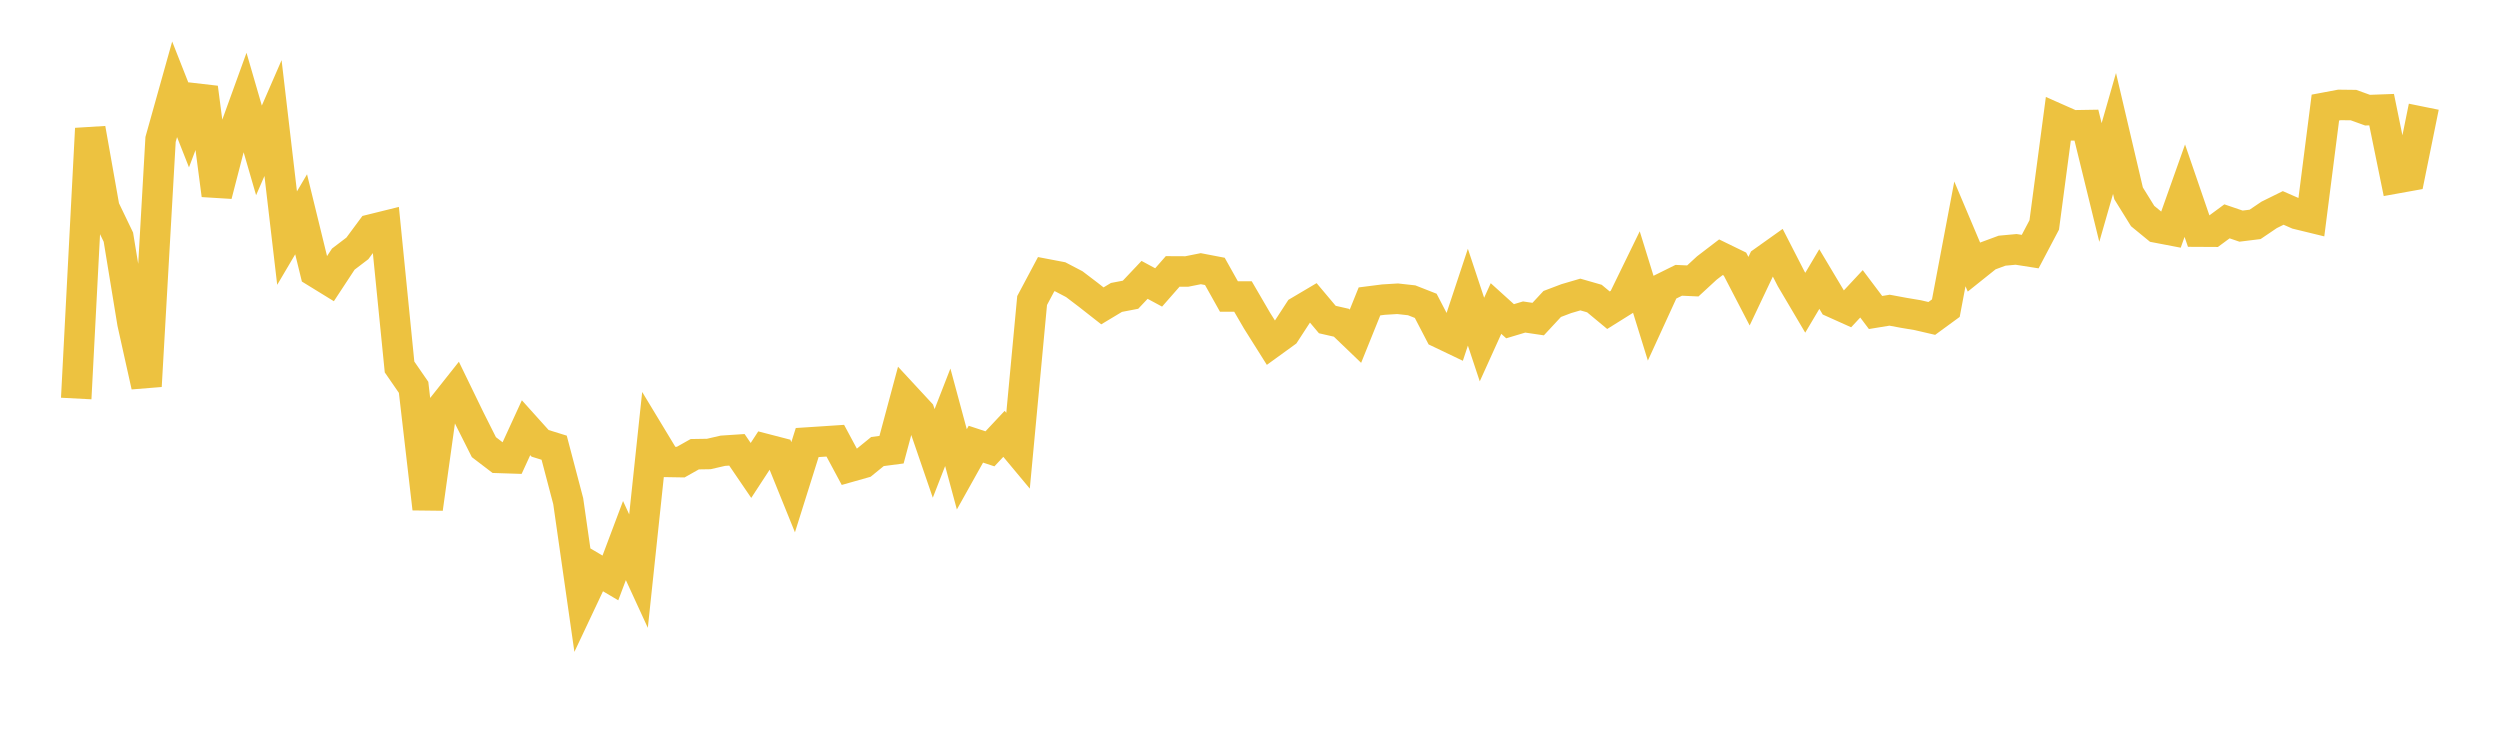 <svg width="164" height="48" xmlns="http://www.w3.org/2000/svg" xmlns:xlink="http://www.w3.org/1999/xlink"><path fill="none" stroke="rgb(237,194,64)" stroke-width="2" d="M5,26.143L5.922,8.437L6.844,13.641L7.766,15.557L8.689,21.185L9.611,25.33L10.533,9.148L11.455,5.858L12.377,8.199L13.299,5.753L14.222,12.799L15.144,9.235L16.066,6.689L16.988,9.866L17.91,7.746L18.832,15.62L19.754,14.058L20.677,17.833L21.599,18.4L22.521,16.997L23.443,16.295L24.365,15.05L25.287,14.822L26.21,24.074L27.132,25.409L28.054,33.369L28.976,26.761L29.898,25.598L30.82,27.497L31.743,29.333L32.665,30.037L33.587,30.067L34.509,28.058L35.431,29.083L36.353,29.369L37.275,32.873L38.198,39.322L39.12,37.368L40.042,37.913L40.964,35.461L41.886,37.465L42.808,28.773L43.731,30.3L44.653,30.316L45.575,29.797L46.497,29.782L47.419,29.569L48.341,29.508L49.263,30.861L50.186,29.447L51.108,29.686L52.03,31.963L52.952,29.031L53.874,28.971L54.796,28.91L55.719,30.631L56.641,30.37L57.563,29.62L58.485,29.499L59.407,26.064L60.329,27.059L61.251,29.744L62.174,27.374L63.096,30.789L64.018,29.139L64.94,29.443L65.862,28.46L66.784,29.566L67.707,19.715L68.629,17.983L69.551,18.159L70.473,18.641L71.395,19.342L72.317,20.065L73.24,19.511L74.162,19.334L75.084,18.359L76.006,18.856L76.928,17.805L77.85,17.81L78.772,17.626L79.695,17.803L80.617,19.45L81.539,19.45L82.461,21.034L83.383,22.499L84.305,21.831L85.228,20.412L86.15,19.866L87.072,20.962L87.994,21.172L88.916,22.057L89.838,19.772L90.76,19.654L91.683,19.598L92.605,19.7L93.527,20.062L94.449,21.835L95.371,22.276L96.293,19.495L97.216,22.275L98.138,20.239L99.06,21.073L99.982,20.796L100.904,20.932L101.826,19.94L102.749,19.59L103.671,19.32L104.593,19.585L105.515,20.35L106.437,19.774L107.359,17.883L108.281,20.859L109.204,18.845L110.126,18.388L111.048,18.43L111.97,17.58L112.892,16.875L113.814,17.324L114.737,19.102L115.659,17.157L116.581,16.501L117.503,18.299L118.425,19.86L119.347,18.305L120.269,19.849L121.192,20.264L122.114,19.275L123.036,20.5L123.958,20.349L124.88,20.52L125.802,20.675L126.725,20.889L127.647,20.215L128.569,15.343L129.491,17.523L130.413,16.786L131.335,16.445L132.257,16.36L133.18,16.505L134.102,14.756L135.024,7.815L135.946,8.223L136.868,8.208L137.79,11.973L138.713,8.754L139.635,12.684L140.557,14.172L141.479,14.928L142.401,15.105L143.323,12.509L144.246,15.195L145.168,15.2L146.09,14.52L147.012,14.834L147.934,14.72L148.856,14.096L149.778,13.641L150.701,14.045L151.623,14.27L152.545,7.056L153.467,6.883L154.389,6.894L155.311,7.227L156.234,7.193L157.156,11.704L158.078,11.538L159,7.001"></path></svg>